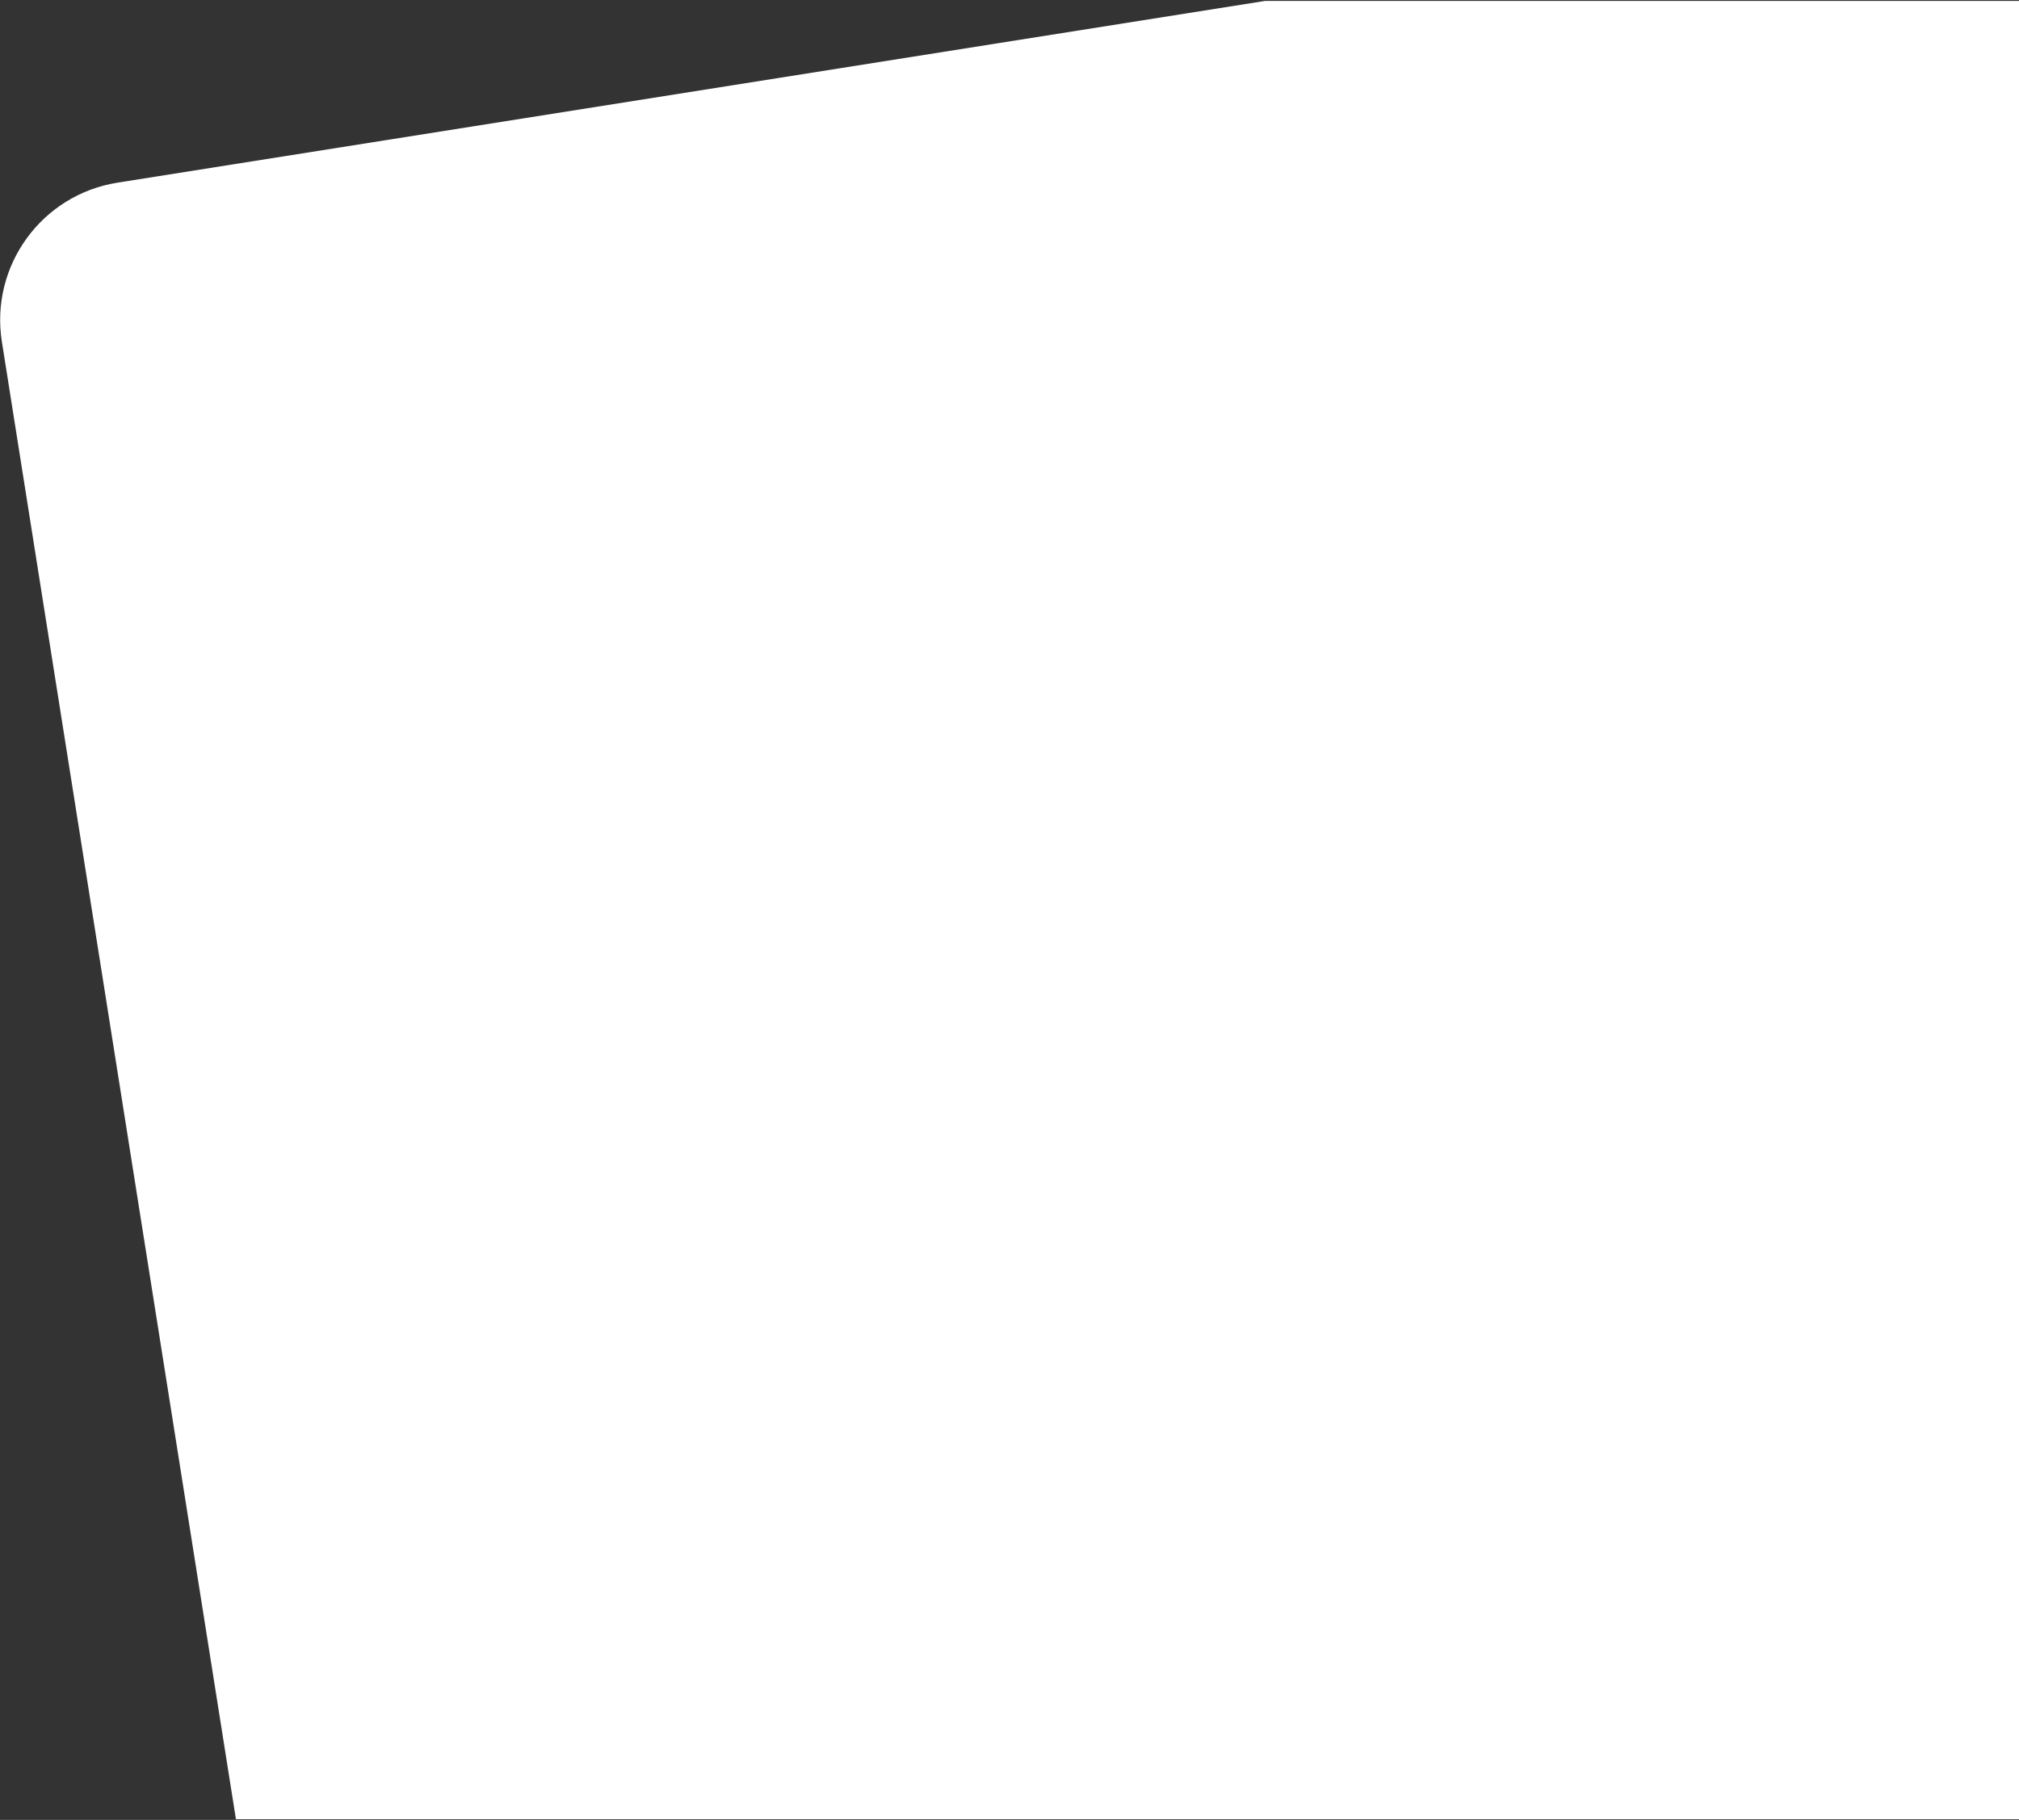 <svg width="711" height="641" viewBox="0 0 711 641" version="1.1" xmlns="http://www.w3.org/2000/svg"><rect x="0" y="0" width="711" height="641" fill="#333333" stroke="none"/><title>Mask</title><g id="Page-1" stroke="none" stroke-width="1" fill="none" fill-rule="evenodd"><g id="Homepage" transform="translate(-569 -2232)" fill="#FFF"><g id="IMG_9314-+-Mask-Mask" transform="translate(-101 2232)"><path d="M1367.36-12.313l41.718 263.401v409.119c0 27.061-21.936 49-49.003 49l-526.841-.001-98.228-620.187 632.353-101.332z" id="Mask" transform="scale(-1 1) rotate(-81 0 1603.647)"/></g></g></g></svg>